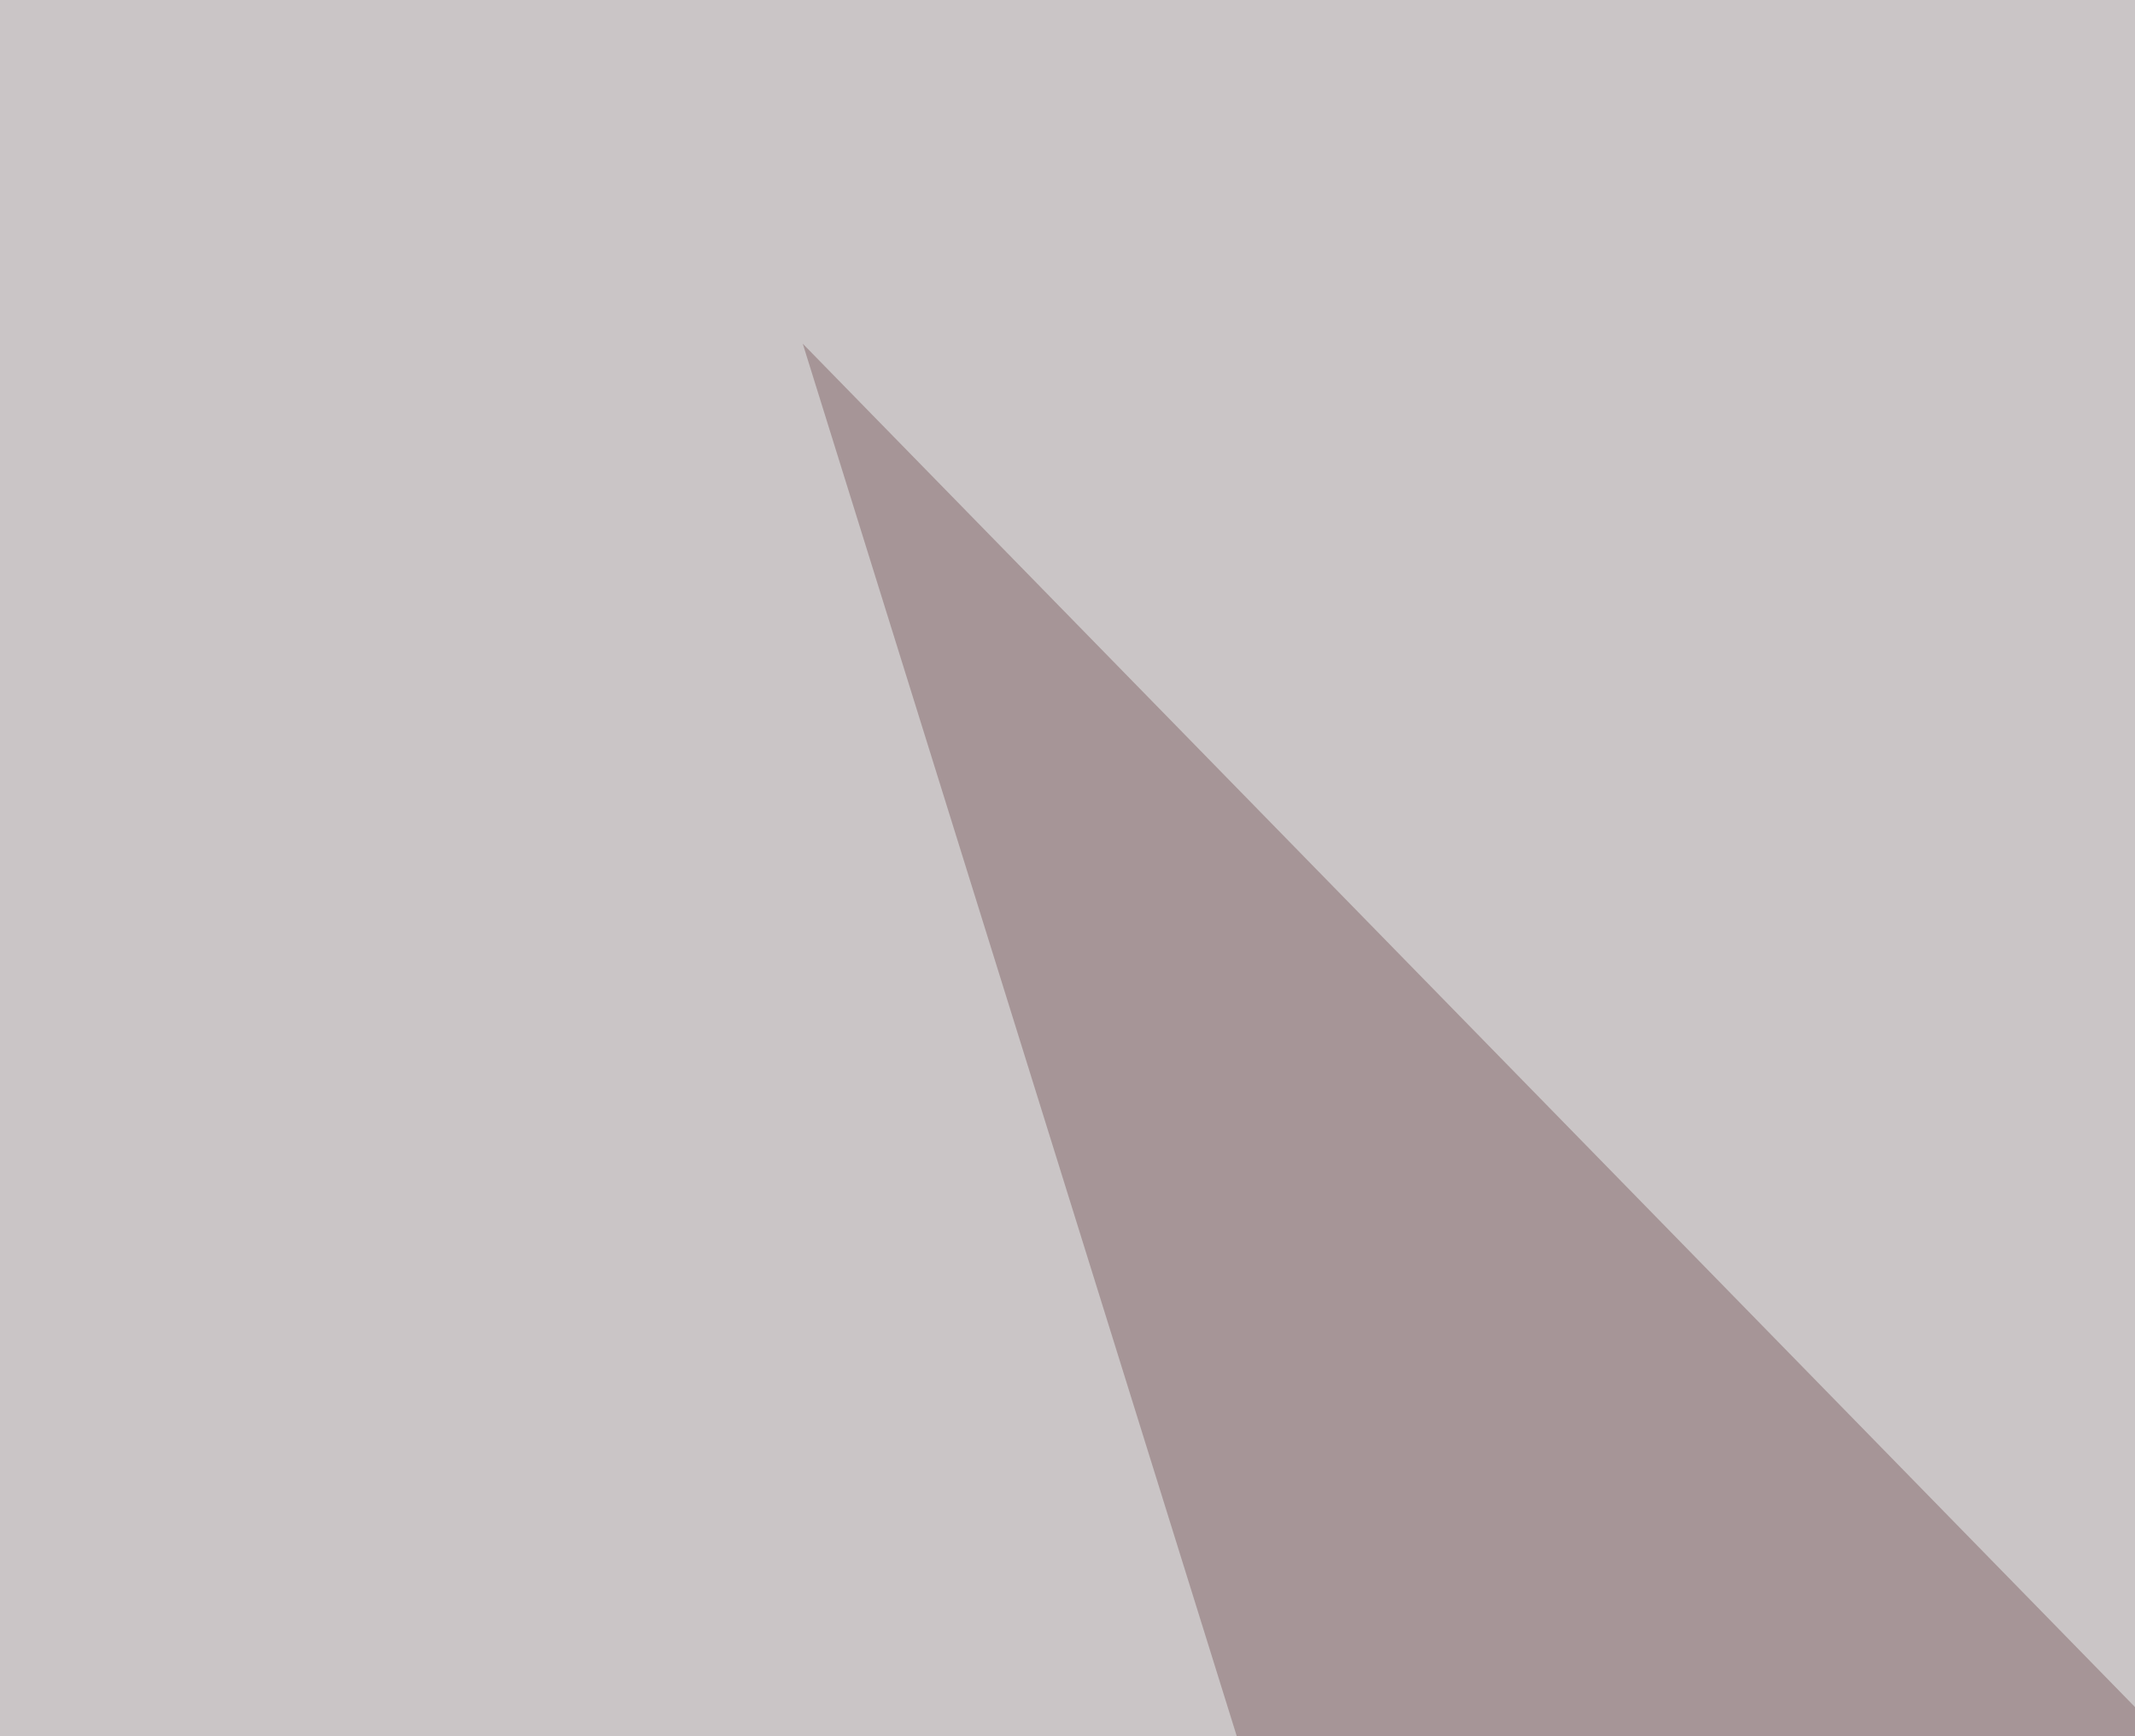 <svg xmlns="http://www.w3.org/2000/svg" width="300" height="244" ><filter id="a"><feGaussianBlur stdDeviation="55"/></filter><rect width="100%" height="100%" fill="#cac5c6"/><g filter="url(#a)"><g fill-opacity=".5"><path fill="#836668" d="M487.8 432.1l-249 20.5-126-404.3z"/><path fill="#f7fdff" d="M373.5-45.4l328.2 700.2L795.4 7.3z"/><path fill="#790206" d="M373.5 274L315 206.4l52.8-11.7z"/><path fill="#b9a0a1" d="M619.6 203.6l-126-105.5-105.4 556.7z"/></g></g></svg>